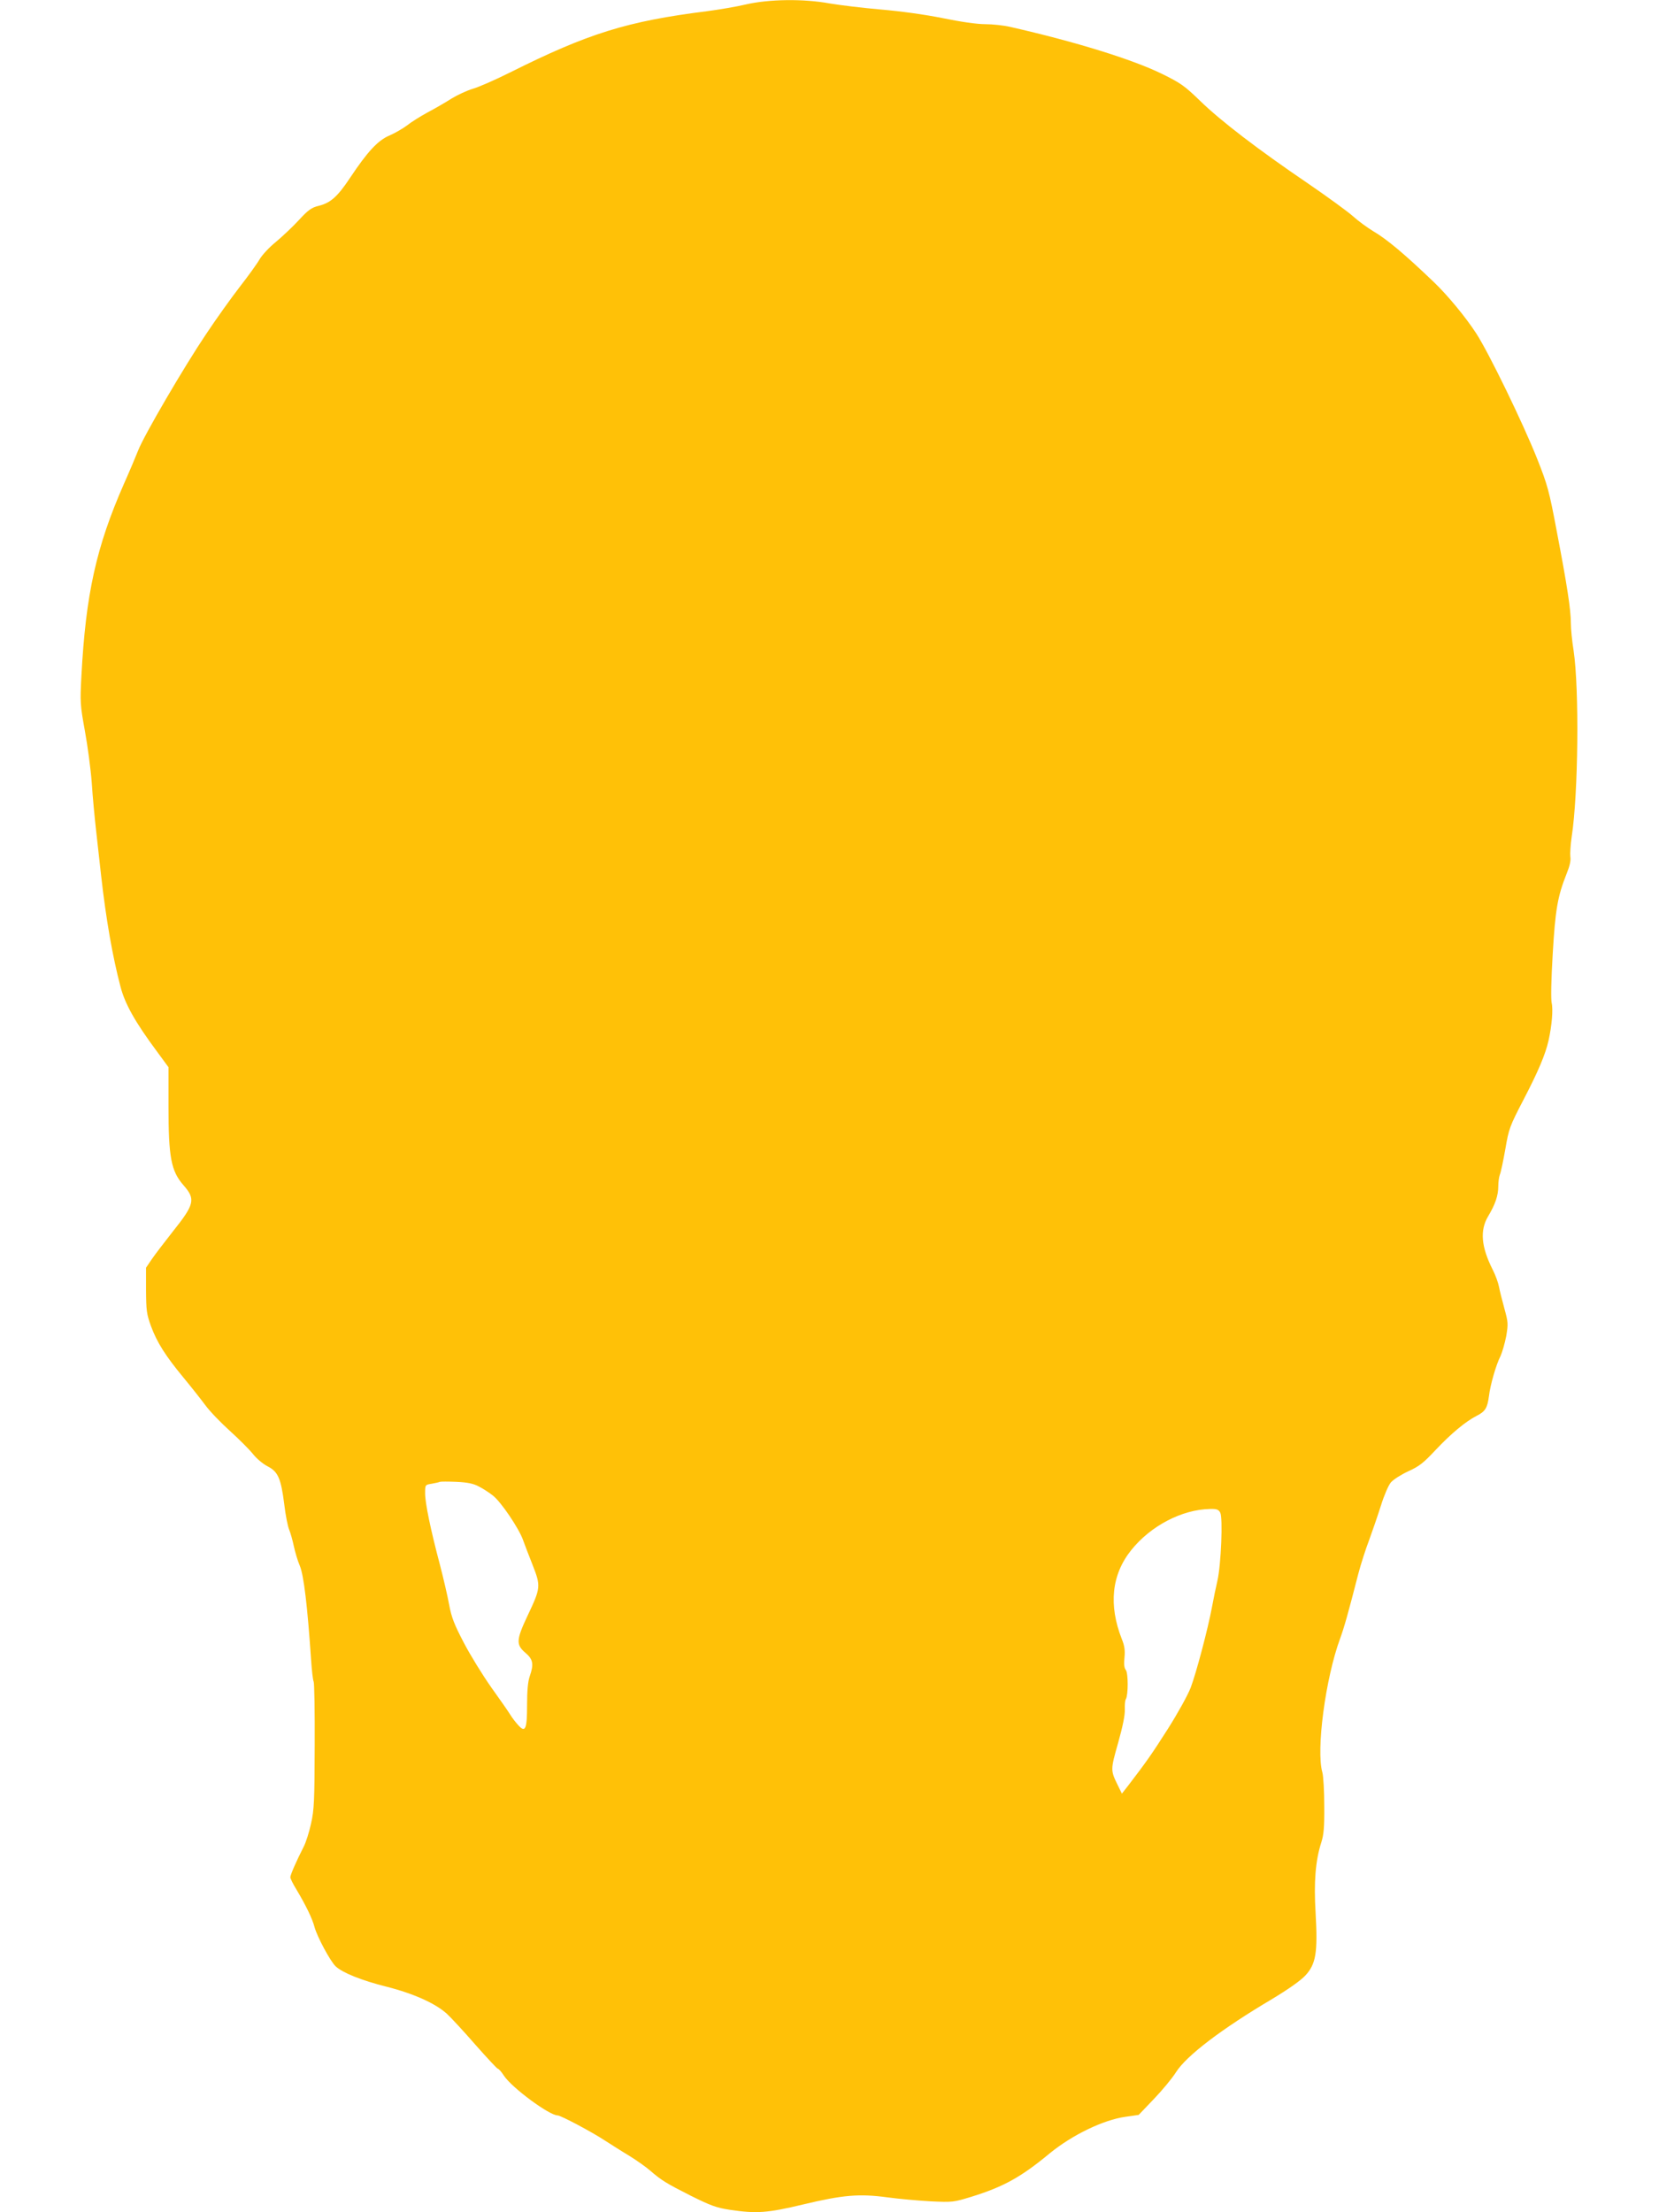 <?xml version="1.0" standalone="no"?>
<!DOCTYPE svg PUBLIC "-//W3C//DTD SVG 20010904//EN"
 "http://www.w3.org/TR/2001/REC-SVG-20010904/DTD/svg10.dtd">
<svg version="1.0" xmlns="http://www.w3.org/2000/svg"
 width="960pt" height="1280pt" viewBox="0 0 960 1280"
 preserveAspectRatio="xMidYMid meet">
<g transform="translate(0,1280) scale(0.1,-0.1)"
fill="#ffc107" stroke="none">
<path d="M4315 12774 c-55 -13 -156 -30 -225 -39 -461 -58 -686 -128 -1138
-354 -86 -43 -184 -86 -217 -95 -33 -10 -87 -35 -120 -55 -33 -21 -96 -58
-140 -81 -44 -24 -98 -58 -120 -76 -23 -17 -67 -43 -99 -57 -68 -28 -128 -92
-231 -247 -72 -108 -112 -144 -181 -161 -41 -10 -60 -23 -116 -84 -37 -40 -97
-96 -133 -126 -36 -29 -77 -73 -92 -98 -14 -25 -66 -97 -115 -160 -48 -62
-137 -186 -196 -275 -126 -187 -358 -584 -392 -671 -13 -33 -50 -121 -83 -195
-160 -364 -221 -638 -246 -1113 -8 -150 -7 -165 20 -315 16 -86 34 -222 40
-302 5 -80 17 -203 25 -275 8 -71 21 -188 29 -260 29 -258 67 -472 112 -643
26 -101 85 -206 212 -377 l66 -90 0 -225 c0 -297 15 -376 87 -458 71 -81 64
-110 -63 -269 -47 -60 -101 -130 -120 -158 l-34 -50 0 -130 c1 -118 3 -137 29
-209 35 -94 83 -170 187 -296 43 -52 100 -124 126 -159 26 -36 91 -103 143
-150 52 -47 112 -107 133 -133 21 -27 58 -58 85 -72 61 -31 78 -70 97 -221 7
-60 20 -126 28 -145 8 -19 20 -62 27 -95 7 -33 22 -85 35 -115 23 -55 44 -233
65 -541 4 -64 11 -122 15 -129 4 -6 7 -173 6 -371 -1 -318 -3 -370 -21 -450
-11 -50 -30 -111 -44 -137 -39 -76 -76 -160 -76 -174 0 -7 16 -40 36 -72 53
-89 91 -166 104 -216 15 -56 92 -199 122 -227 40 -38 151 -82 294 -118 158
-40 284 -97 350 -157 24 -22 98 -102 165 -179 67 -76 126 -139 130 -139 5 0
21 -18 35 -40 46 -70 263 -230 311 -230 18 0 197 -95 273 -145 36 -23 100 -64
142 -89 42 -26 96 -64 120 -85 66 -57 92 -73 236 -146 115 -57 147 -69 225
-81 155 -23 216 -19 425 31 230 55 324 63 487 41 66 -9 179 -19 250 -23 128
-6 133 -5 235 26 187 58 287 113 456 253 129 105 308 192 436 210 l77 11 88
92 c48 50 106 120 128 155 60 95 263 250 557 424 93 56 164 106 191 135 62 66
73 134 60 361 -11 179 -1 305 33 410 14 44 18 87 17 210 0 85 -5 173 -11 195
-37 129 18 545 103 775 23 63 46 144 104 370 15 58 44 148 64 200 19 52 50
142 68 199 18 58 43 116 57 133 14 17 60 46 101 65 64 29 88 48 159 124 89 94
171 163 237 197 50 25 62 46 71 114 8 66 41 181 67 232 10 22 25 74 33 115 12
72 11 81 -11 161 -13 47 -27 103 -31 125 -4 22 -20 67 -37 100 -66 131 -74
226 -26 307 42 70 59 121 59 174 0 23 4 54 9 67 6 14 20 81 32 149 20 117 25
131 104 283 85 163 128 264 146 345 19 85 27 179 18 217 -5 23 -3 132 6 283
15 257 28 333 81 466 17 42 25 75 21 97 -2 17 1 70 8 117 38 244 44 854 11
1075 -9 55 -16 126 -16 159 0 79 -22 221 -81 529 -45 240 -54 271 -115 425
-83 208 -278 609 -351 722 -63 97 -166 221 -244 296 -172 165 -275 251 -354
297 -33 20 -85 58 -115 85 -30 27 -148 113 -262 191 -290 197 -506 363 -623
477 -90 87 -112 103 -220 156 -171 84 -500 186 -878 272 -38 9 -103 16 -145
16 -48 0 -140 13 -247 35 -104 21 -243 40 -359 50 -104 9 -236 25 -295 35
-152 28 -352 25 -486 -6z m-1544 -8575 c24 -12 61 -36 82 -53 46 -36 149 -188
173 -255 9 -25 34 -91 56 -146 48 -122 47 -133 -28 -291 -67 -142 -69 -170
-14 -217 45 -38 50 -66 25 -137 -10 -29 -15 -82 -15 -165 0 -141 -10 -163 -51
-117 -14 15 -34 41 -44 57 -10 17 -60 89 -111 160 -51 72 -123 189 -160 260
-56 107 -71 146 -85 220 -9 50 -33 153 -53 230 -54 203 -86 358 -86 414 0 50
0 50 38 56 20 4 42 8 47 11 6 2 49 2 96 0 64 -3 99 -10 130 -27z m4290 -151
c16 -30 5 -299 -16 -393 -9 -38 -23 -106 -31 -150 -25 -134 -92 -385 -124
-470 -17 -44 -77 -152 -133 -240 -93 -146 -122 -187 -229 -327 l-36 -46 -25
51 c-41 84 -41 87 3 242 27 96 40 161 39 193 -1 27 1 54 6 61 14 24 14 149 0
168 -10 12 -12 35 -8 73 4 41 0 68 -15 105 -78 198 -60 374 54 516 112 140
293 235 456 238 39 1 49 -3 59 -21z"/>
</g>
</svg>
